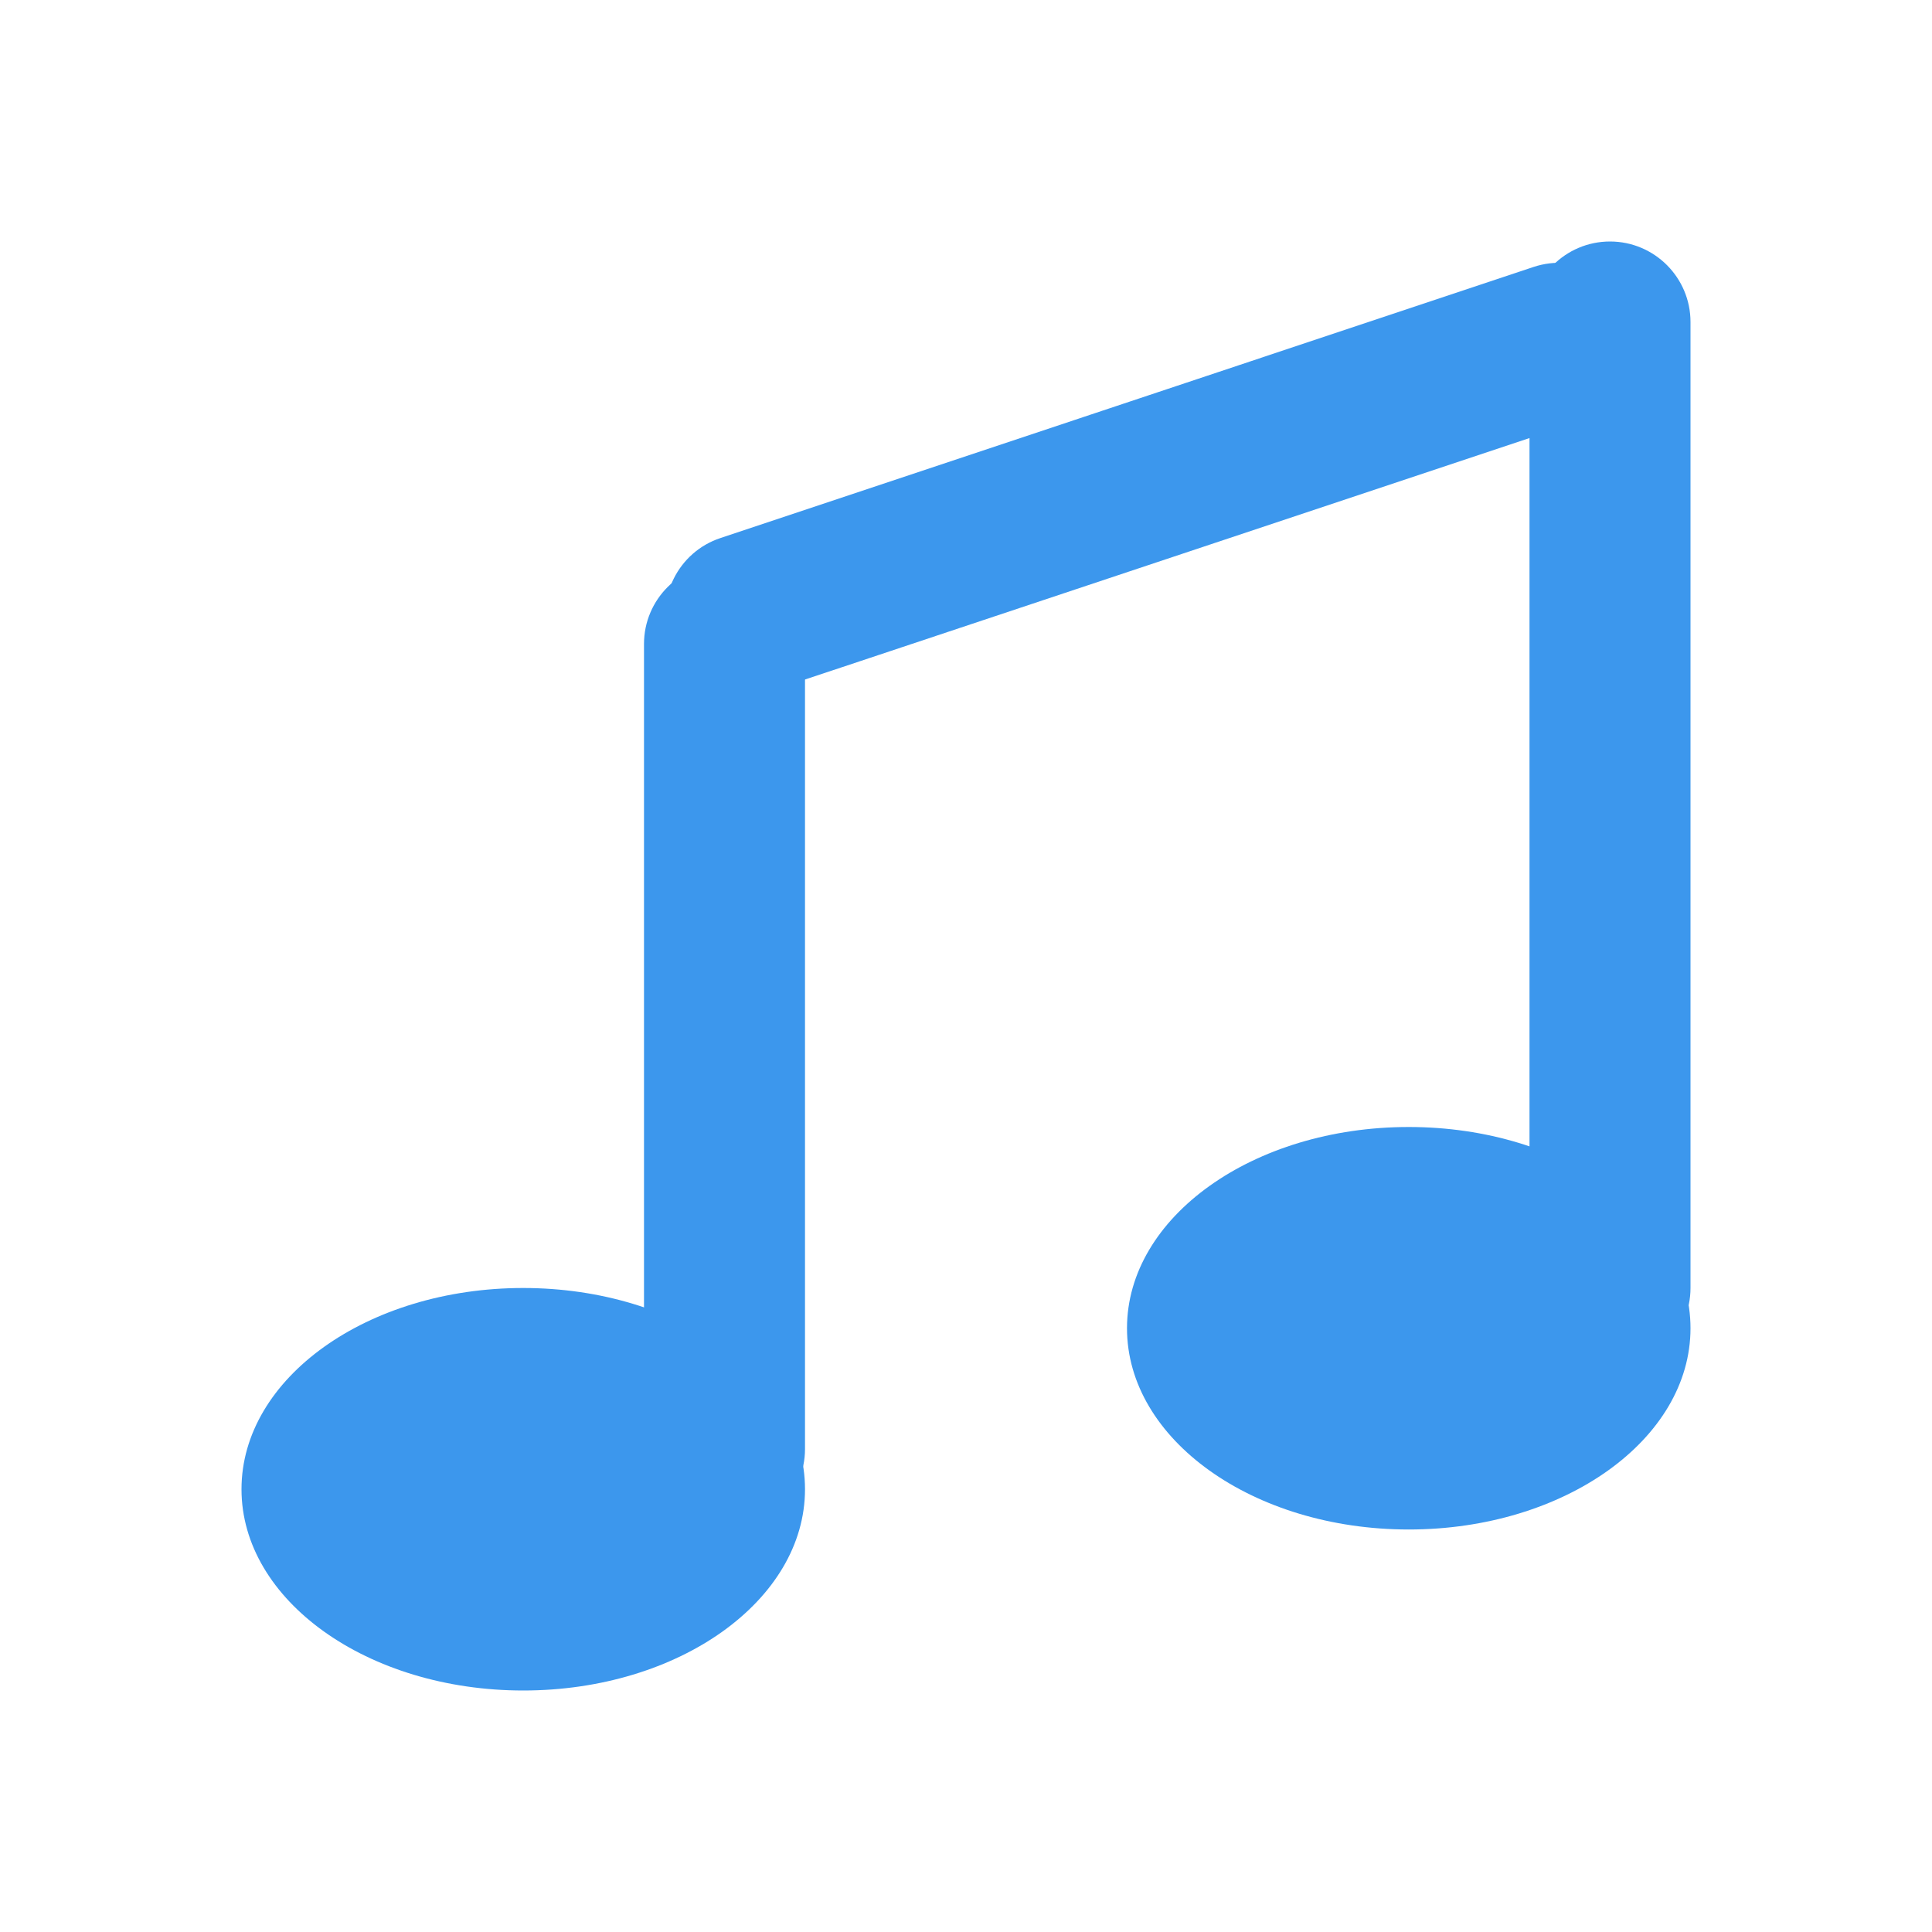 <svg width="24" height="24" viewBox="0 0 24 24" fill="none" xmlns="http://www.w3.org/2000/svg">
<path fill-rule="evenodd" clip-rule="evenodd" d="M9 19C8.448 19 8 18.552 8 18V8C8 7.448 8.448 7 9 7C9.552 7 10 7.448 10 8V18C10 18.552 9.552 19 9 19Z" fill="#3C97ED"/>
<path fill-rule="evenodd" clip-rule="evenodd" d="M20.316 3.949C20.491 4.473 20.208 5.039 19.684 5.214L9.581 8.581C9.057 8.756 8.491 8.473 8.316 7.949C8.142 7.425 8.425 6.858 8.949 6.684L19.051 3.316C19.575 3.142 20.142 3.425 20.316 3.949Z" fill="#3C97ED"/>
<path fill-rule="evenodd" clip-rule="evenodd" d="M20 17C19.448 17 19 16.552 19 16V4C19 3.448 19.448 3 20 3C20.552 3 21 3.448 21 4V16C21 16.552 20.552 17 20 17Z" fill="#3C97ED"/>
<path d="M10 18.5C10 19.881 8.433 21 6.5 21C4.567 21 3 19.881 3 18.5C3 17.119 4.567 16 6.5 16C8.433 16 10 17.119 10 18.5Z" fill="#3C97ED"/>
<path d="M21 16.5C21 17.881 19.433 19 17.5 19C15.567 19 14 17.881 14 16.5C14 15.119 15.567 14 17.5 14C19.433 14 21 15.119 21 16.5Z" fill="#3C97ED"/>
</svg>
